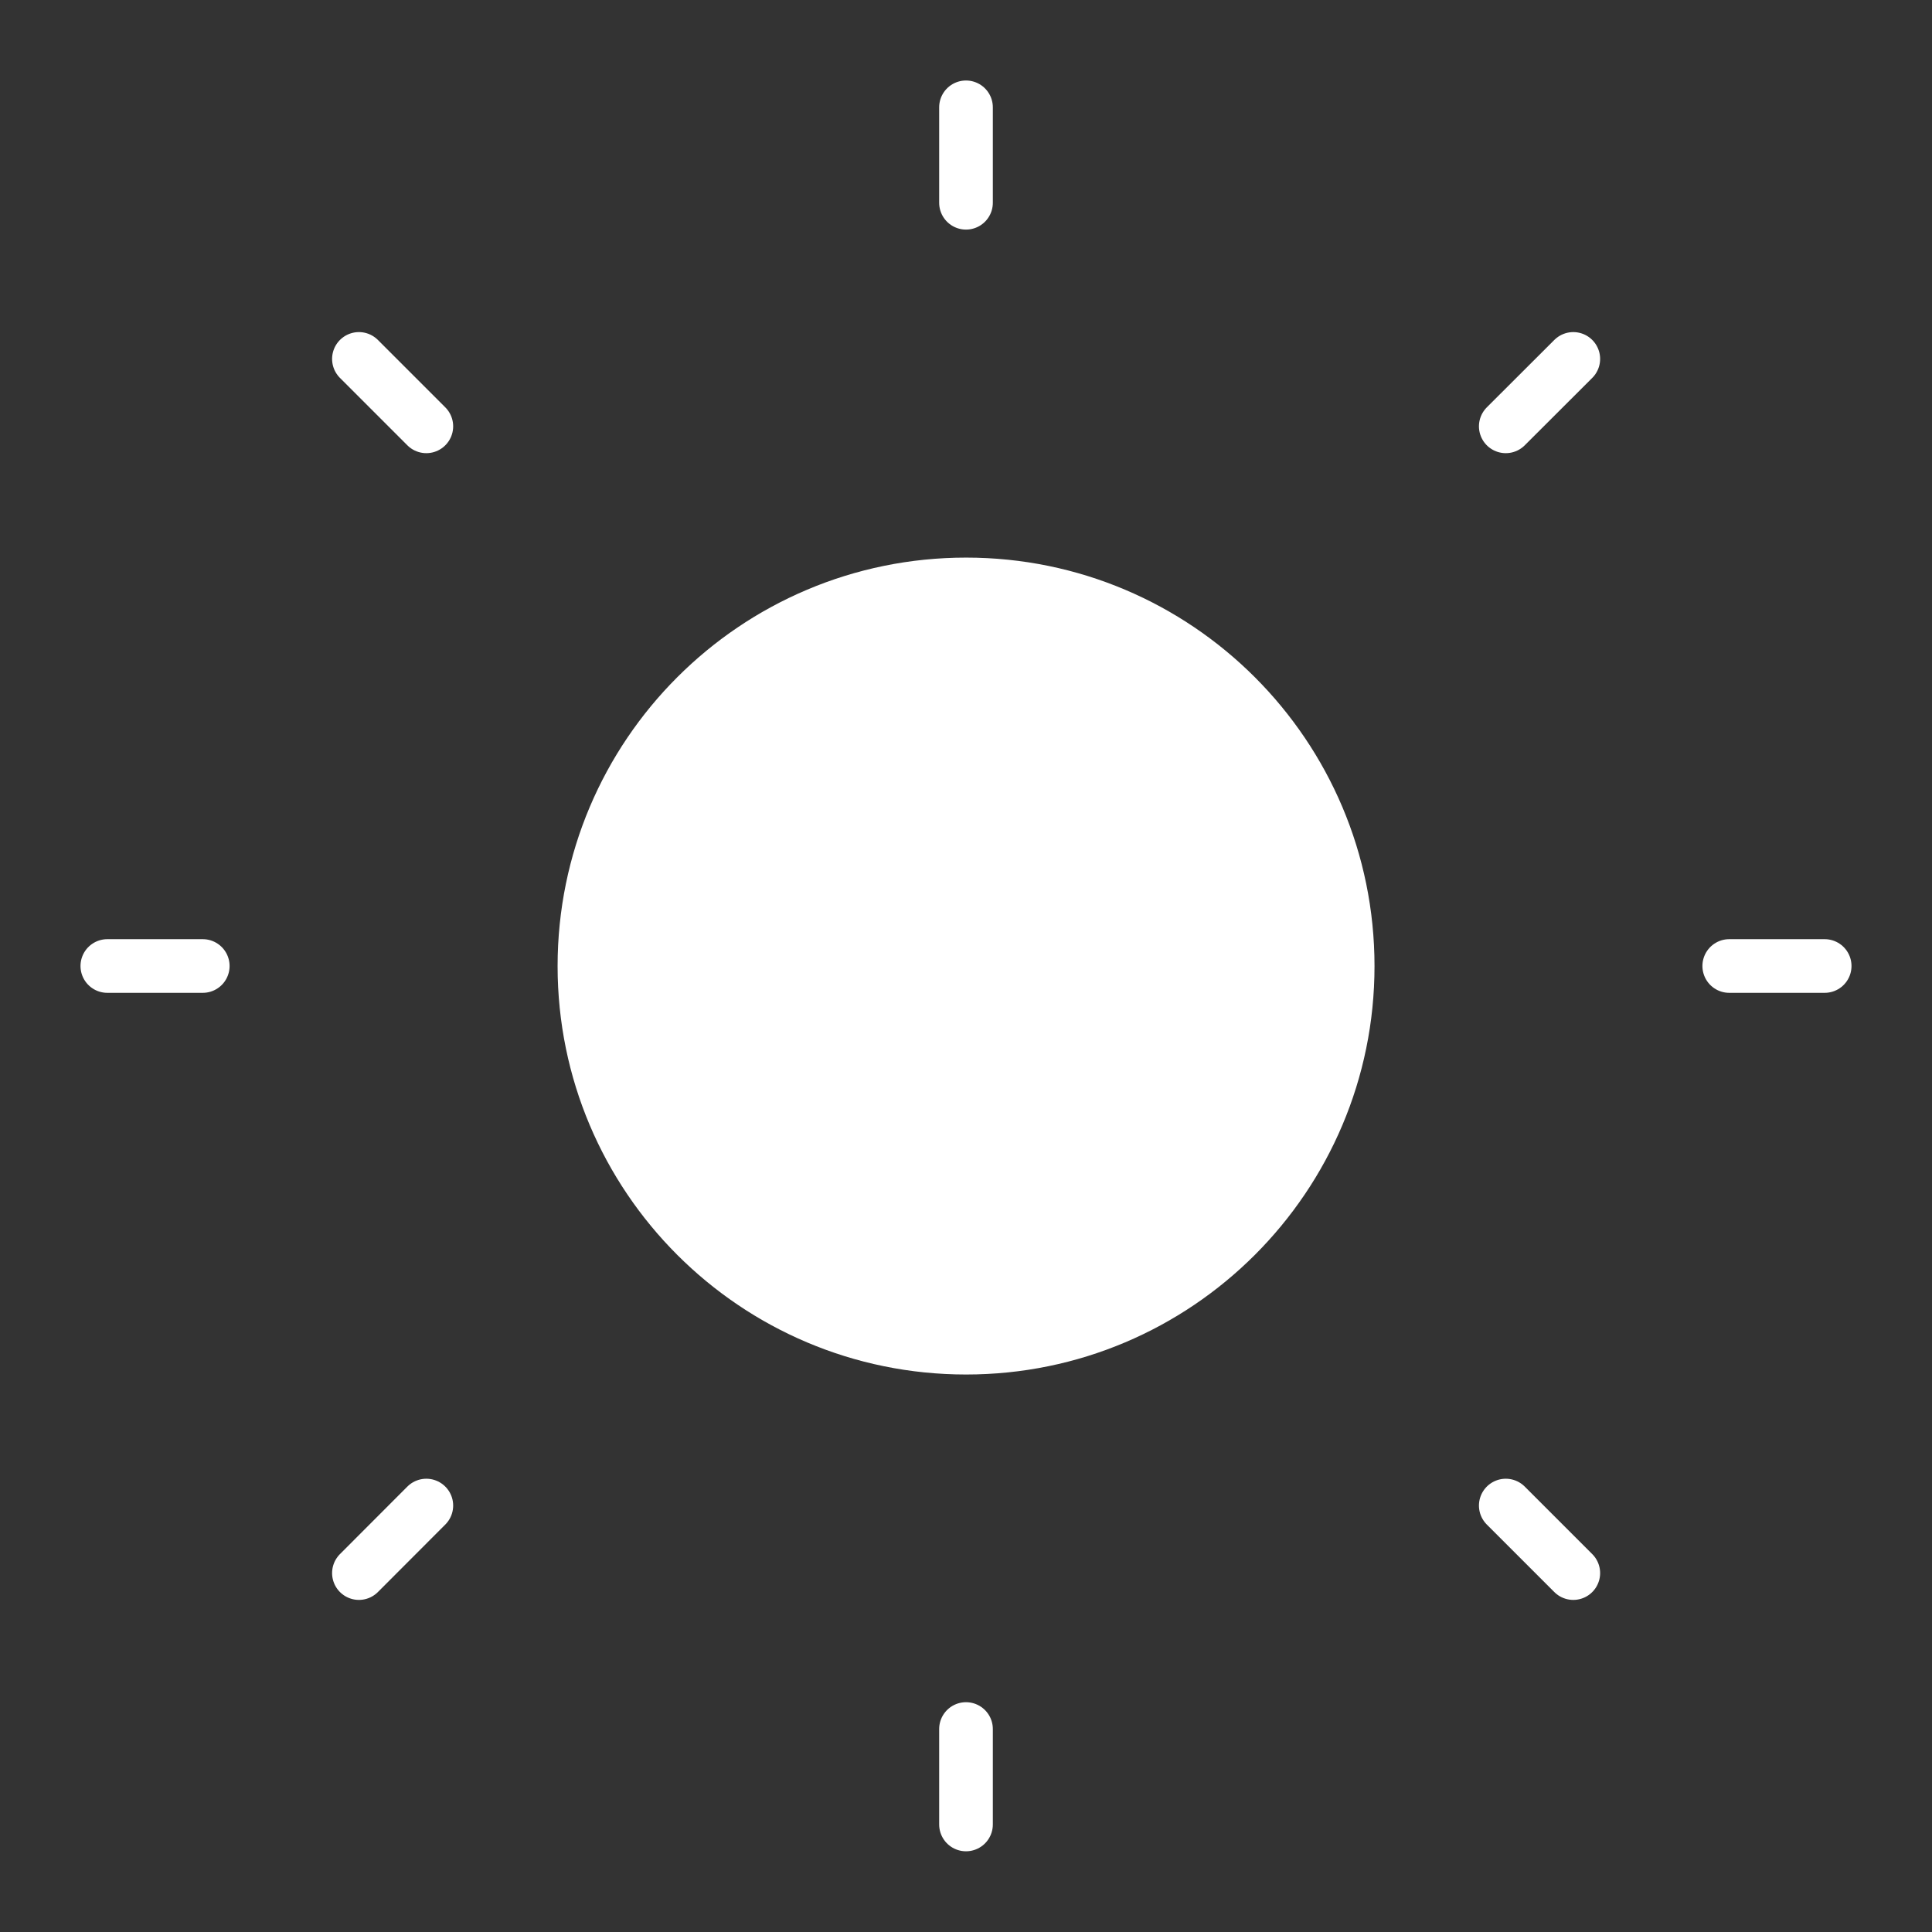 <svg width="18" height="18" viewBox="0 0 18 18" fill="none" xmlns="http://www.w3.org/2000/svg">
<rect x="0" y="0" width="18" height="18" fill="#333333" stroke="none"/>
<path d="M9.001 12.556C10.964 12.556 12.556 10.964 12.556 9.001C12.556 7.037 10.964 5.445 9.001 5.445C7.037 5.445 5.445 7.037 5.445 9.001C5.445 10.964 7.037 12.556 9.001 12.556Z" fill="white" stroke="white" stroke-width="0.5" stroke-linecap="round" stroke-linejoin="round"/>
<path d="M9 1V1.889V1Z" fill="white"/>
<path d="M9 1V1.889" stroke="white" stroke-width="0.5" stroke-linecap="round" stroke-linejoin="round"/>
<path d="M9 16.109V16.998V16.109Z" fill="white"/>
<path d="M9 16.109V16.998" stroke="white" stroke-width="0.5" stroke-linecap="round" stroke-linejoin="round"/>
<path d="M1 9H1.889H1Z" fill="white"/>
<path d="M1 9H1.889" stroke="white" stroke-width="0.5" stroke-linecap="round" stroke-linejoin="round"/>
<path d="M16.111 9H17H16.111Z" fill="white"/>
<path d="M16.111 9H17" stroke="white" stroke-width="0.5" stroke-linecap="round" stroke-linejoin="round"/>
<path d="M14.658 3.344L14.029 3.972L14.658 3.344Z" fill="white"/>
<path d="M14.658 3.344L14.029 3.972" stroke="white" stroke-width="0.5" stroke-linecap="round" stroke-linejoin="round"/>
<path d="M3.972 14.027L3.344 14.656L3.972 14.027Z" fill="white"/>
<path d="M3.972 14.027L3.344 14.656" stroke="white" stroke-width="0.5" stroke-linecap="round" stroke-linejoin="round"/>
<path d="M3.344 3.344L3.972 3.972L3.344 3.344Z" fill="white"/>
<path d="M3.344 3.344L3.972 3.972" stroke="white" stroke-width="0.5" stroke-linecap="round" stroke-linejoin="round"/>
<path d="M14.029 14.027L14.658 14.656L14.029 14.027Z" fill="white"/>
<path d="M14.029 14.027L14.658 14.656" stroke="white" stroke-width="0.5" stroke-linecap="round" stroke-linejoin="round"/>
</svg>
